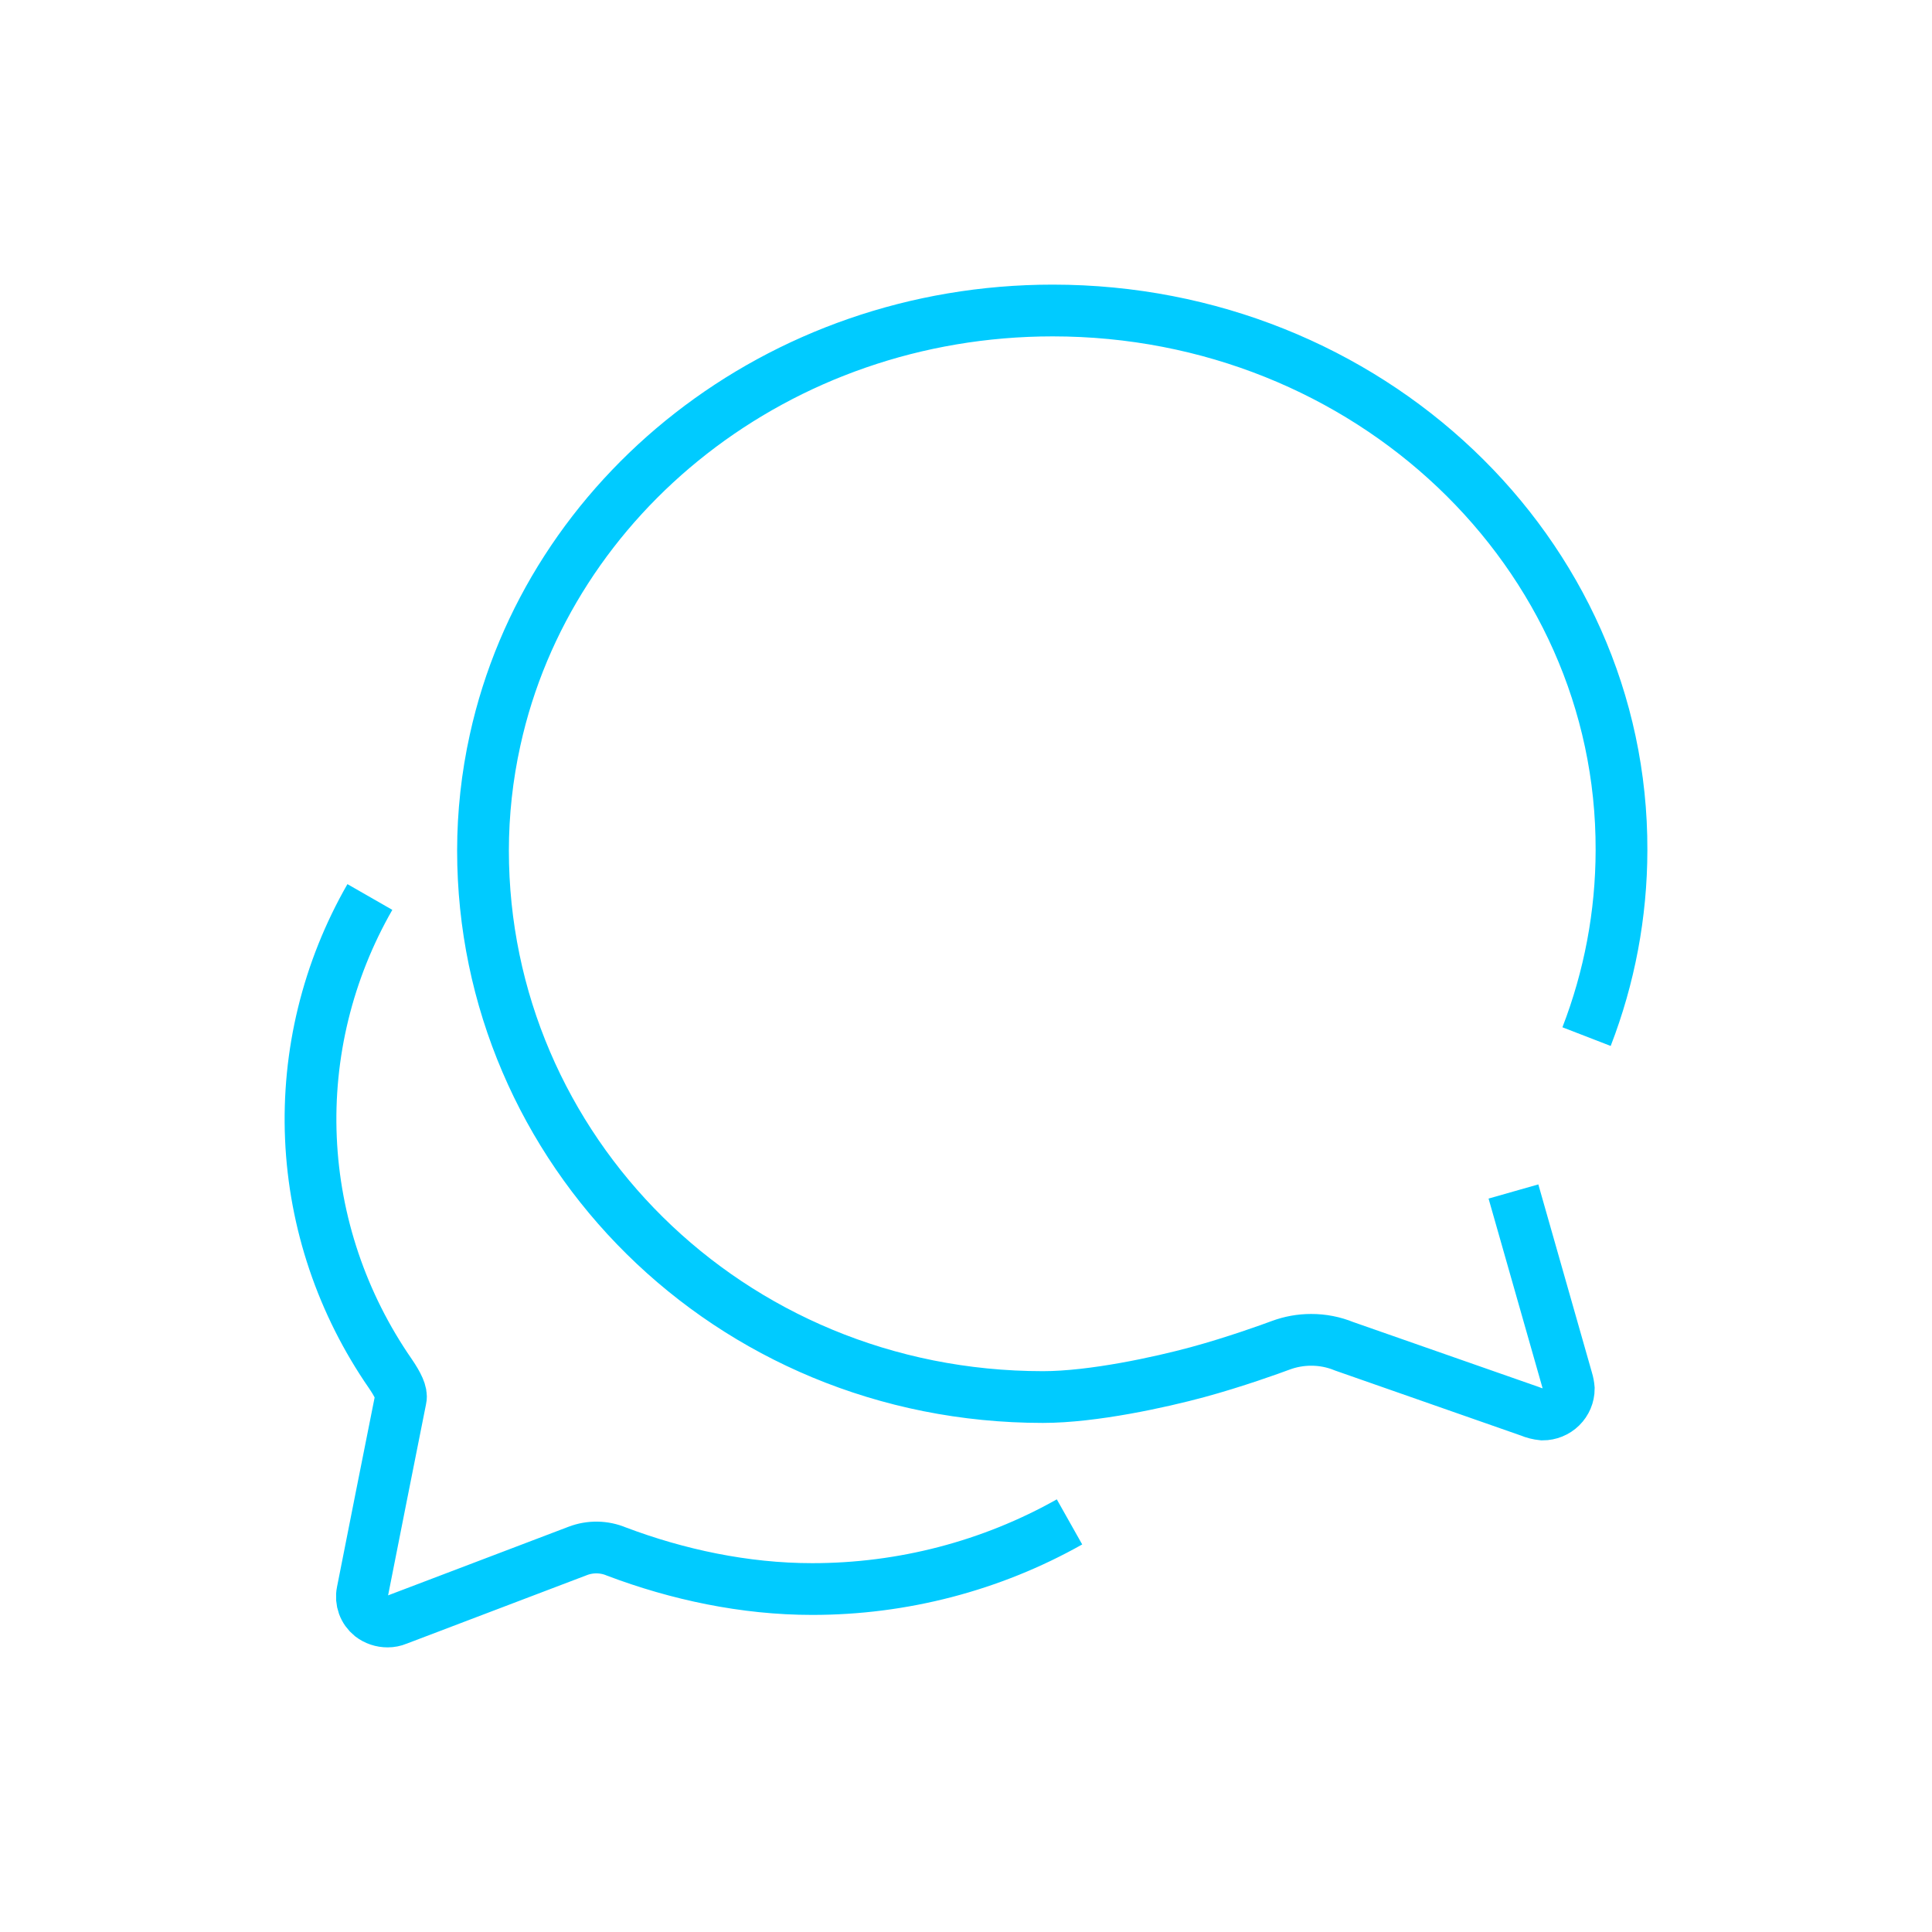 <?xml version="1.0" encoding="UTF-8"?> <svg xmlns="http://www.w3.org/2000/svg" width="56" height="56" viewBox="0 0 56 56" fill="none"><path d="M43.868 34.536L45.424 39.998C45.449 40.08 45.465 40.165 45.472 40.251C45.472 40.449 45.392 40.64 45.249 40.781C45.107 40.921 44.914 41 44.713 41C44.585 40.987 44.46 40.956 44.343 40.906L38.961 39.023C38.657 38.898 38.331 38.835 38.002 38.836C37.701 38.836 37.402 38.89 37.12 38.995C36.845 39.098 35.782 39.482 34.709 39.773C33.637 40.063 31.682 40.494 30.23 40.494C21.099 40.494 14 33.3 14 24.653C14.001 23.576 14.118 22.502 14.351 21.45C15.908 14.349 22.551 9 30.514 9C39.645 9 47.028 16.007 47 24.644C46.998 26.5 46.651 28.331 45.987 30.047" stroke="#00CBFF" stroke-width="1.5" stroke-miterlimit="10"></path><path d="M10.721 26C9.498 28.133 8.907 30.552 9.012 32.991C9.117 35.43 9.915 37.793 11.317 39.819C11.532 40.135 11.653 40.38 11.616 40.543C11.579 40.707 10.504 46.144 10.504 46.144C10.478 46.271 10.488 46.403 10.532 46.525C10.576 46.647 10.654 46.756 10.756 46.839C10.893 46.944 11.063 47.001 11.237 47C11.331 47 11.423 46.982 11.509 46.946L16.748 44.954C17.109 44.816 17.512 44.823 17.867 44.972C19.633 45.64 21.585 46.059 23.538 46.059C26.158 46.061 28.733 45.39 31 44.113" stroke="#00CBFF" stroke-width="1.5" stroke-miterlimit="10"></path></svg> 